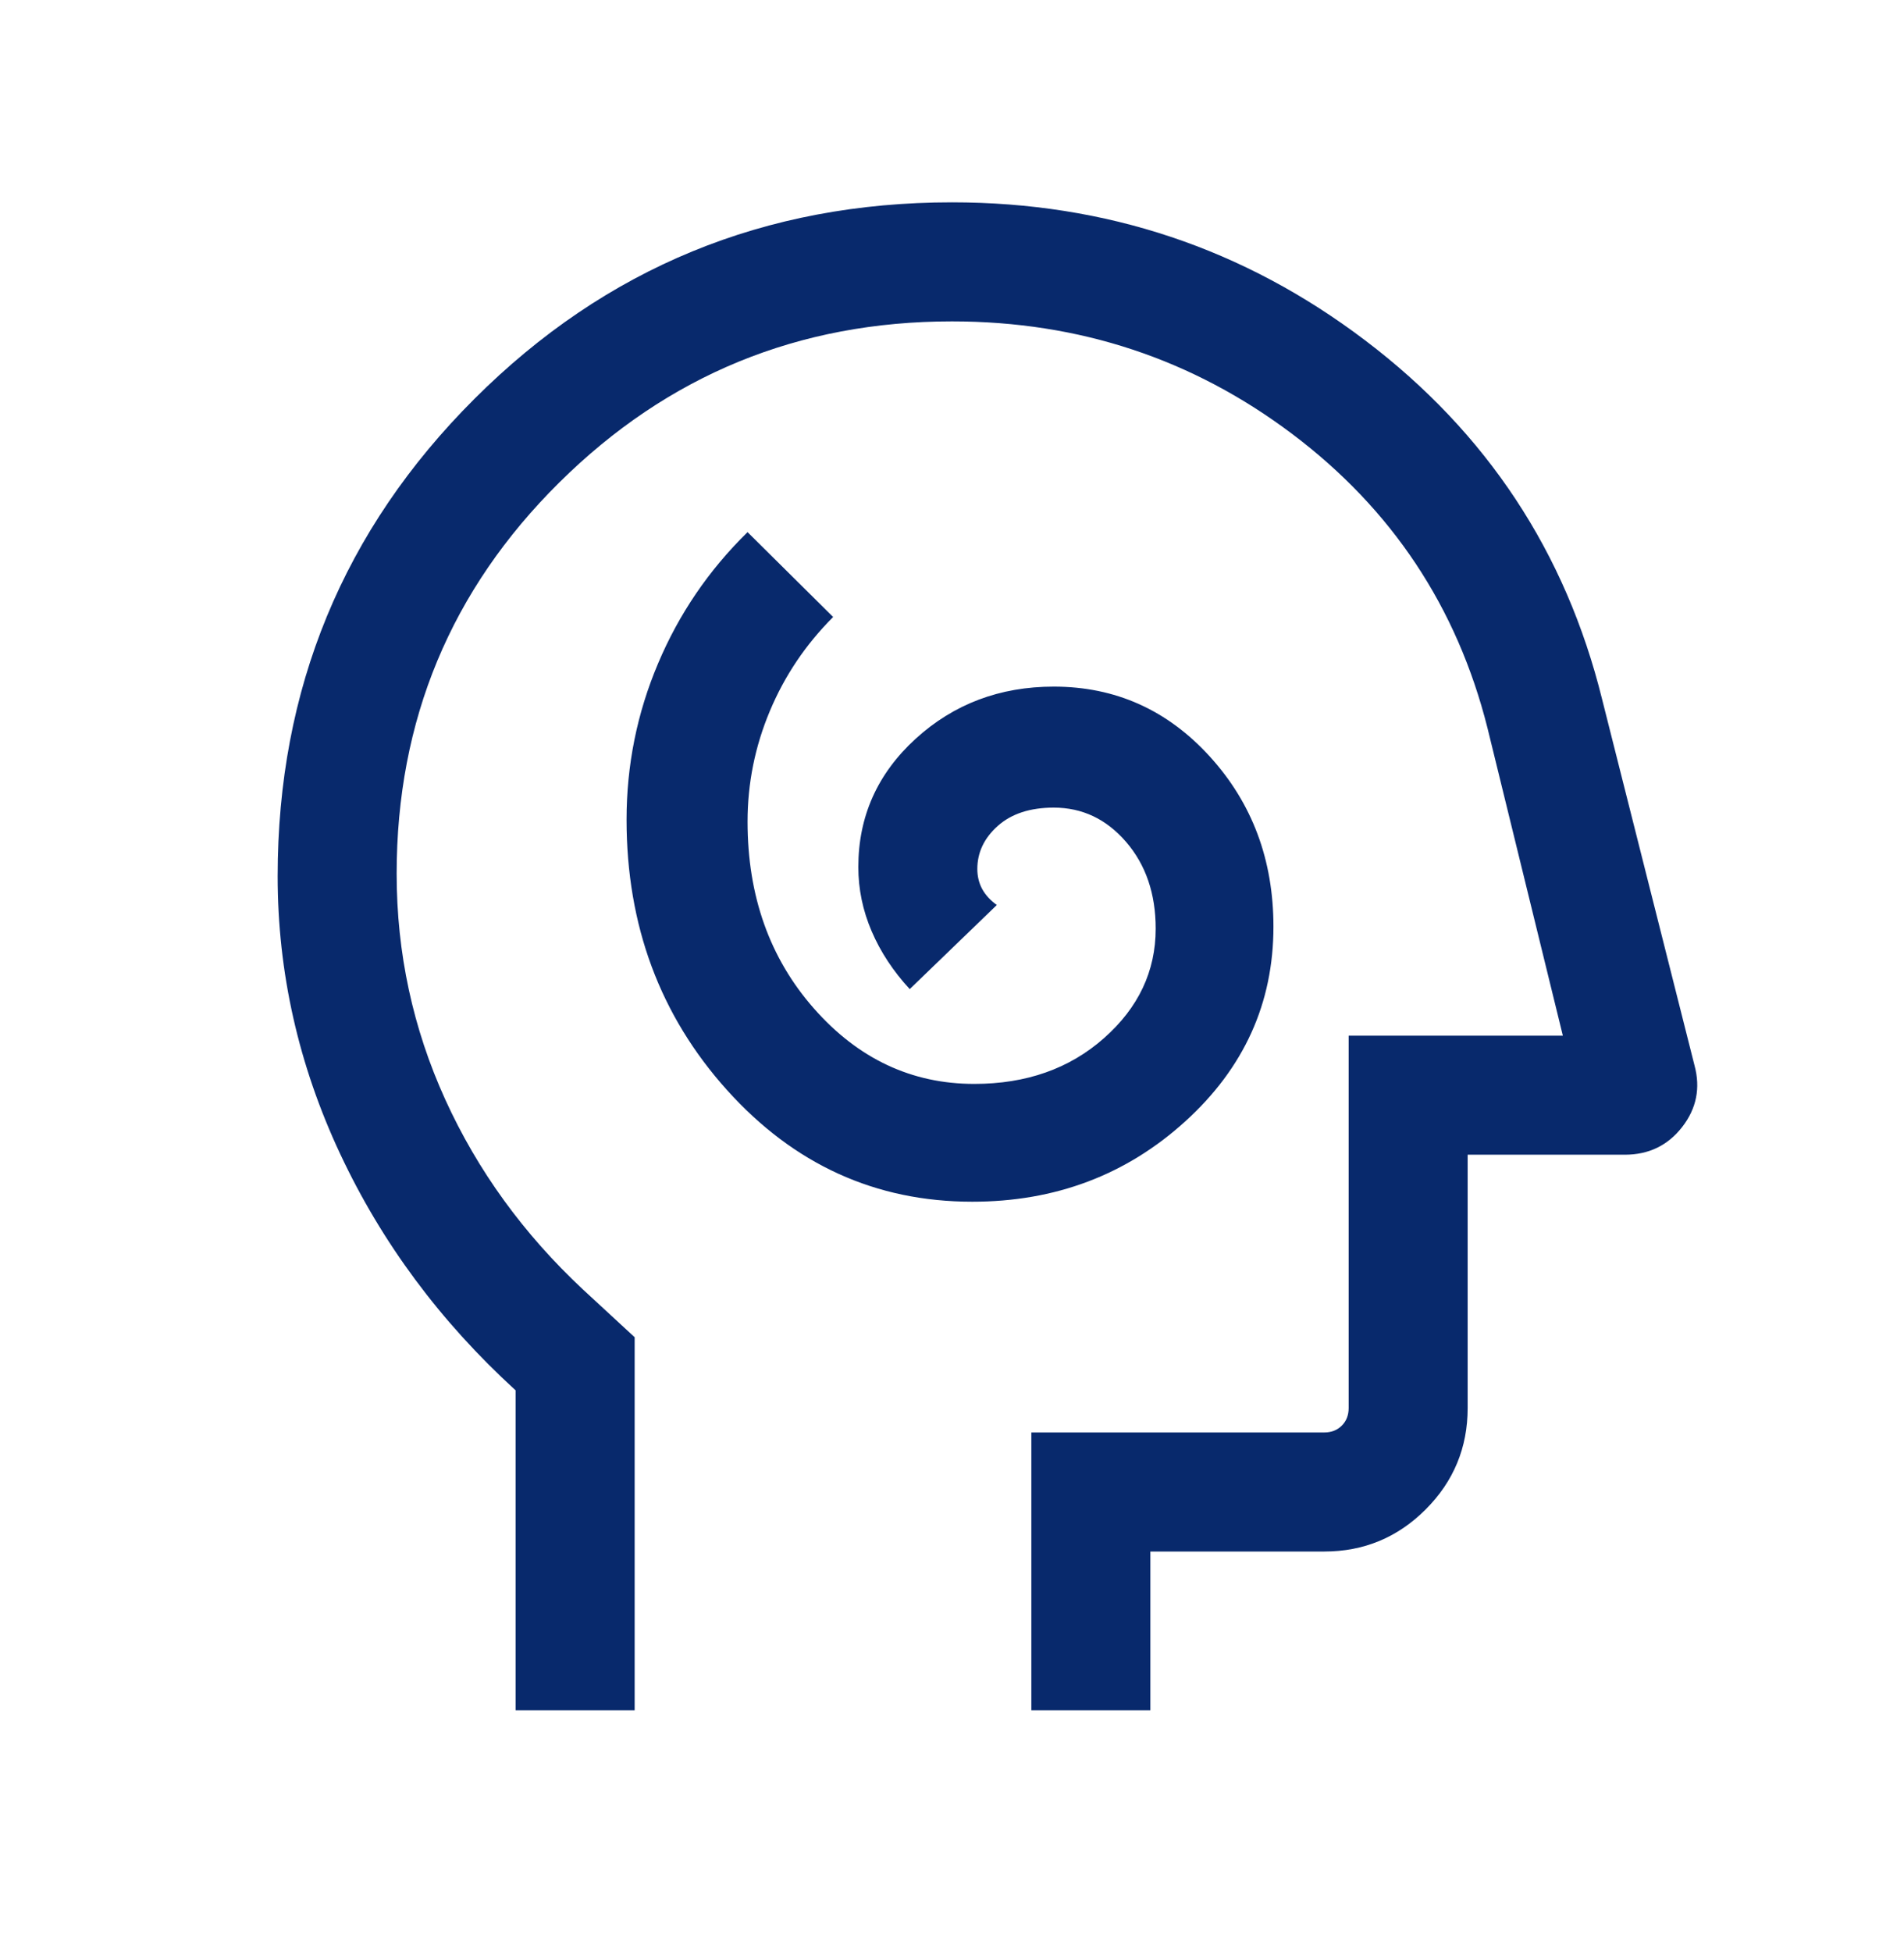 <svg xmlns="http://www.w3.org/2000/svg" fill="none" viewBox="0 0 40 41" height="41" width="40">
<mask height="41" width="40" y="0" x="0" maskUnits="userSpaceOnUse" style="mask-type:alpha" id="mask0_2020_874">
<rect fill="#D9D9D9" height="40" width="40" y="0.082"></rect>
</mask>
<g mask="url(#mask0_2020_874)">
<path fill="#08296C" d="M20.426 25.236C22.168 25.236 23.657 24.675 24.896 23.553C26.134 22.431 26.753 21.067 26.753 19.46C26.753 18.059 26.308 16.868 25.417 15.888C24.526 14.909 23.433 14.419 22.138 14.419C21.003 14.419 20.035 14.785 19.234 15.516C18.433 16.248 18.032 17.145 18.032 18.207C18.032 18.671 18.125 19.12 18.312 19.556C18.499 19.992 18.766 20.397 19.112 20.771L20.942 19.005C20.805 18.907 20.703 18.795 20.634 18.669C20.566 18.543 20.532 18.403 20.532 18.249C20.532 17.9 20.676 17.599 20.963 17.343C21.25 17.088 21.642 16.96 22.138 16.96C22.736 16.96 23.243 17.2 23.657 17.68C24.071 18.16 24.279 18.767 24.279 19.502C24.279 20.395 23.917 21.162 23.192 21.802C22.468 22.442 21.56 22.762 20.468 22.762C19.152 22.762 18.029 22.234 17.099 21.178C16.17 20.123 15.705 18.815 15.705 17.255C15.705 16.45 15.861 15.676 16.172 14.935C16.482 14.193 16.926 13.534 17.503 12.957L15.705 11.175C14.891 11.972 14.264 12.892 13.824 13.935C13.383 14.977 13.163 16.07 13.163 17.213C13.163 19.434 13.866 21.326 15.272 22.89C16.678 24.454 18.396 25.236 20.426 25.236ZM10.833 35.915V29.198C9.25 27.753 8.021 26.098 7.146 24.231C6.271 22.365 5.833 20.421 5.833 18.4C5.833 14.468 7.211 11.127 9.968 8.375C12.724 5.624 16.068 4.249 20 4.249C23.237 4.249 26.132 5.216 28.684 7.151C31.237 9.086 32.894 11.596 33.657 14.682L35.599 22.374C35.727 22.848 35.641 23.279 35.34 23.667C35.038 24.055 34.637 24.249 34.135 24.249H30.833V29.569C30.833 30.4 30.539 31.11 29.95 31.699C29.361 32.288 28.651 32.582 27.82 32.582H24.167V35.915H21.667V30.082H27.82C27.97 30.082 28.093 30.034 28.189 29.938C28.285 29.842 28.333 29.719 28.333 29.569V21.749H32.833L31.25 15.29C30.611 12.752 29.245 10.694 27.151 9.116C25.057 7.538 22.673 6.749 20 6.749C16.778 6.749 14.028 7.876 11.75 10.132C9.472 12.387 8.333 15.126 8.333 18.348C8.333 20.015 8.674 21.595 9.354 23.09C10.035 24.585 11 25.915 12.25 27.082L13.333 28.082V35.915H10.833Z"></path>
</g>
</svg>

